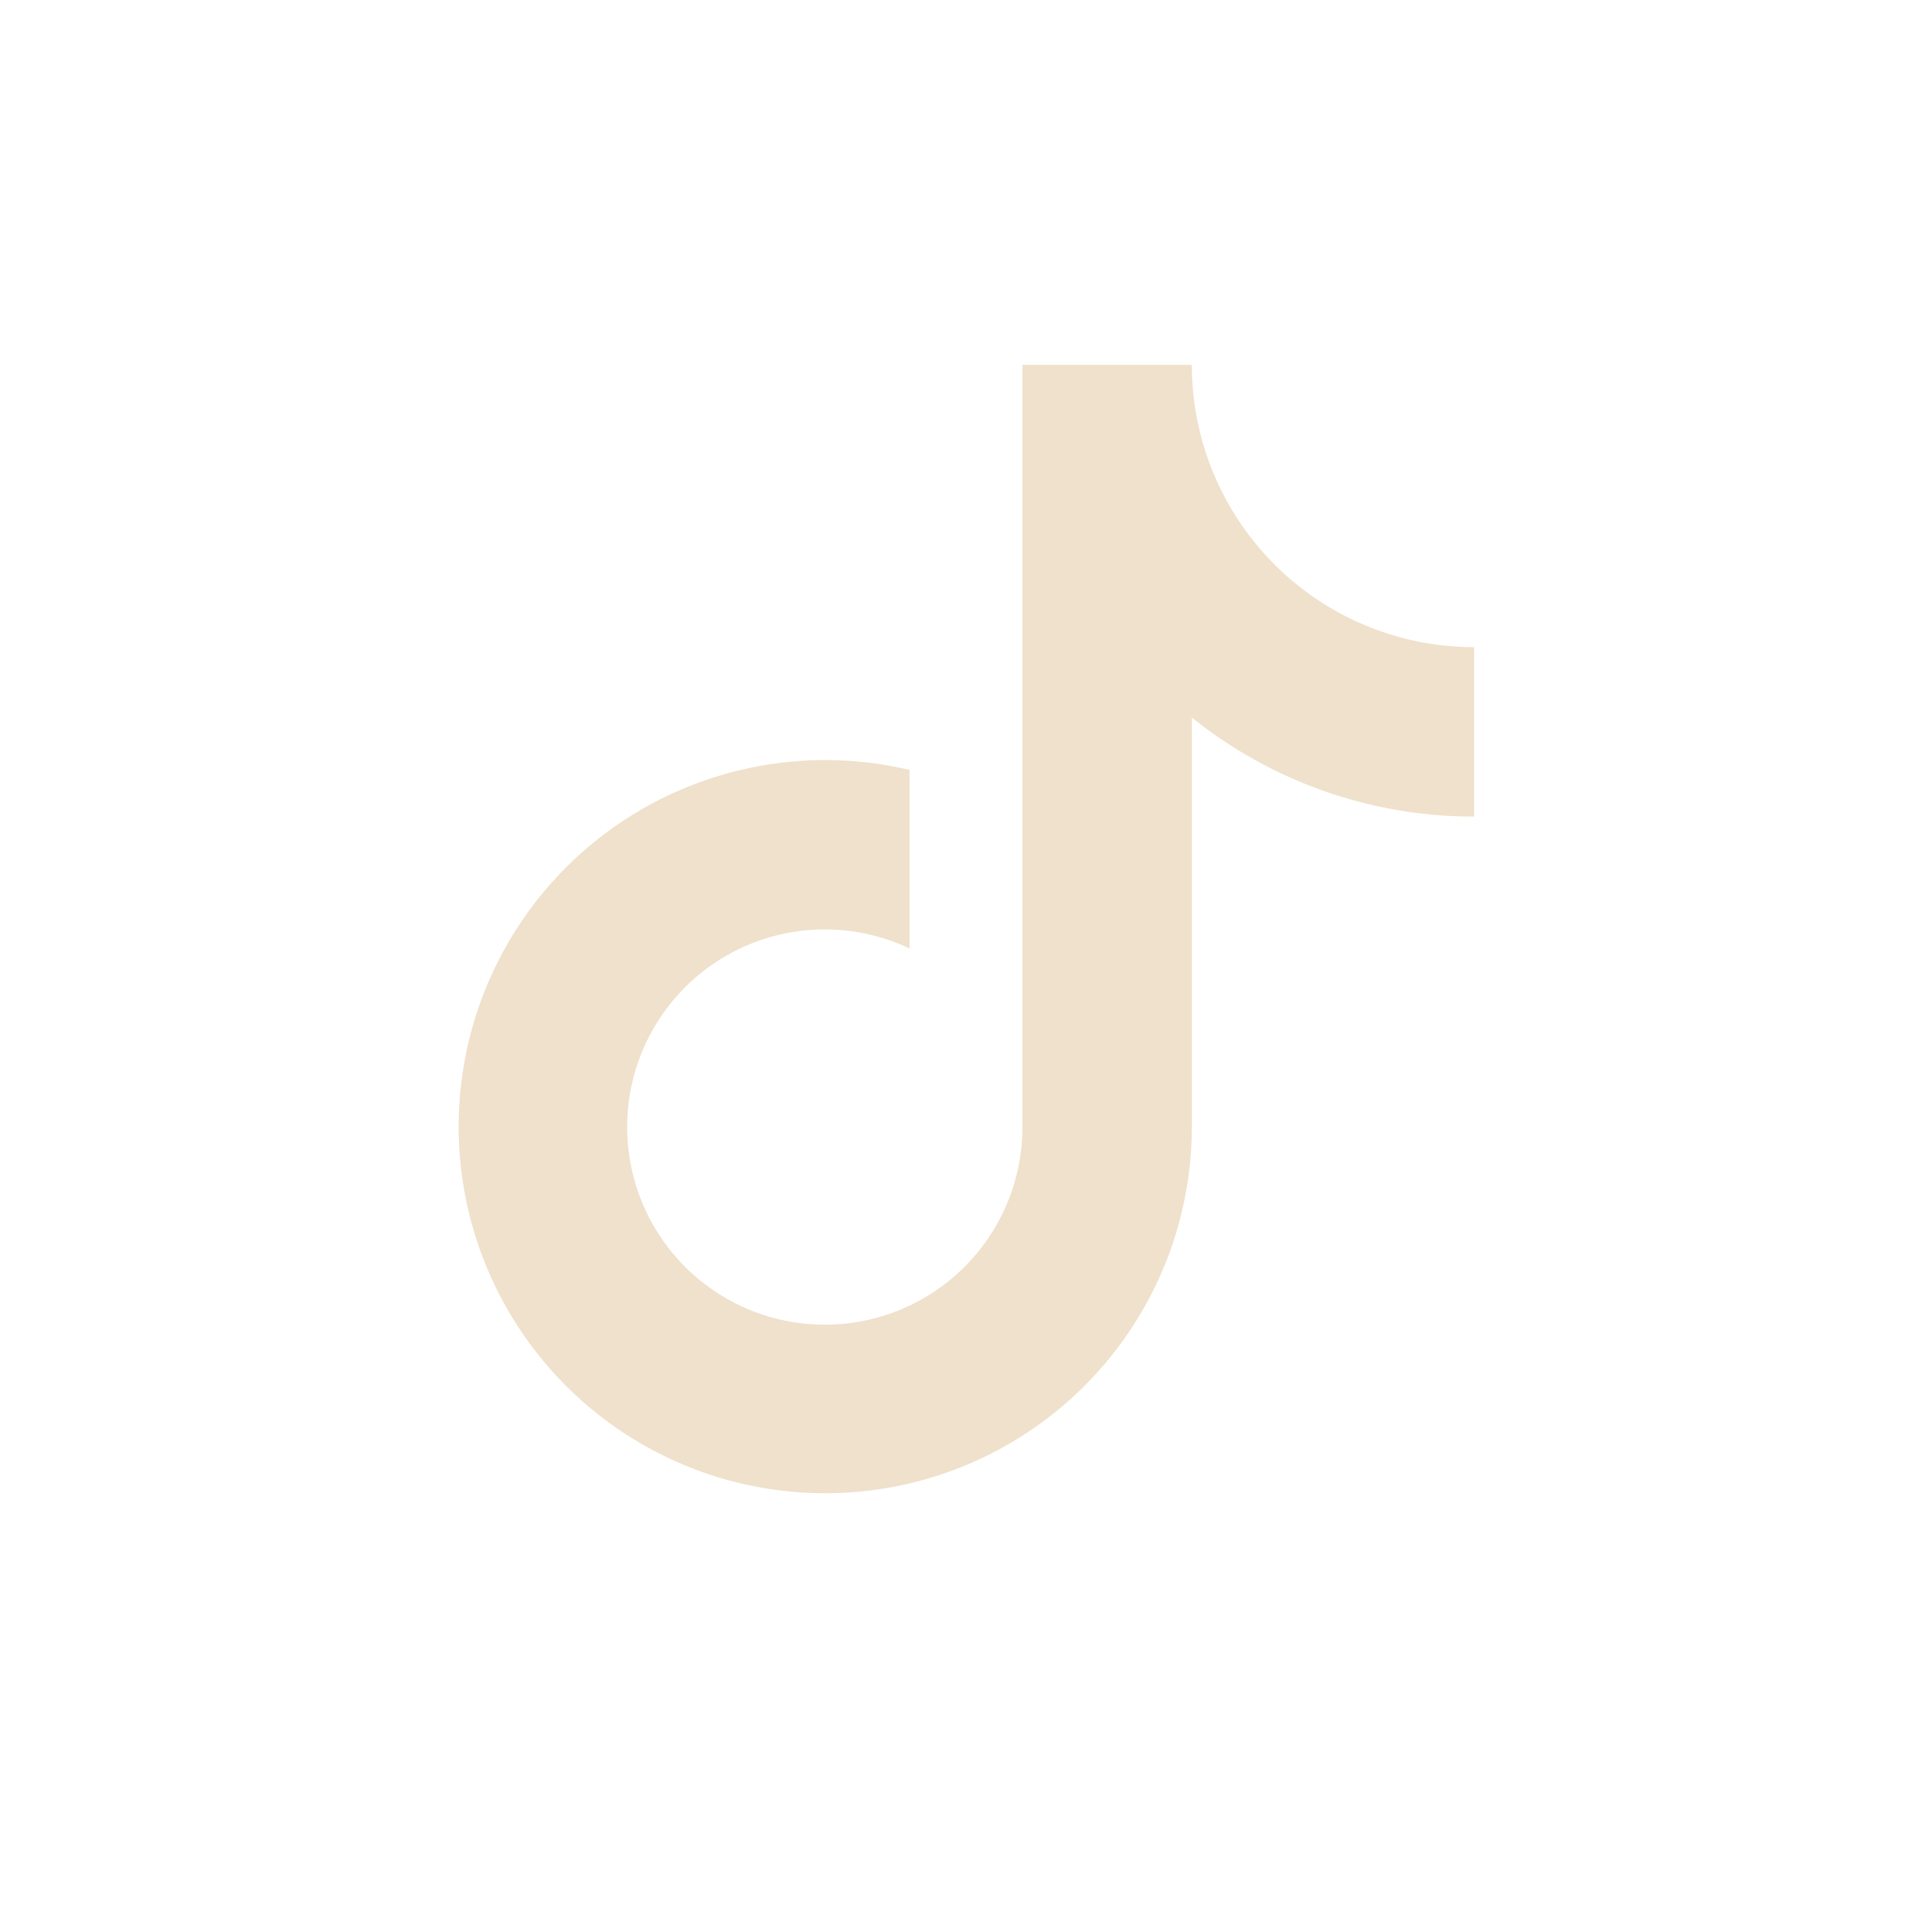 <svg xmlns="http://www.w3.org/2000/svg" xmlns:xlink="http://www.w3.org/1999/xlink" width="100" height="100" viewBox="0 0 100 100">
  <defs>
    <clipPath id="clip-Icon_-_Champagne_-_TikTok">
      <rect width="100" height="100"/>
    </clipPath>
  </defs>
  <g id="Icon_-_Champagne_-_TikTok" data-name="Icon - Champagne - TikTok" clip-path="url(#clip-Icon_-_Champagne_-_TikTok)">
    <path id="Path_66144" data-name="Path 66144" d="M40.99,20.251v21.2A18.974,18.974,0,1,1,26.378,22.964v9.243a10.23,10.23,0,1,0,5.845,9.244V2H40.99A14.612,14.612,0,0,0,55.6,16.612v8.767A23.28,23.28,0,0,1,40.99,20.251Z" transform="translate(20.699 16.886)" fill="#efe1cb"/>
  </g>
</svg>
